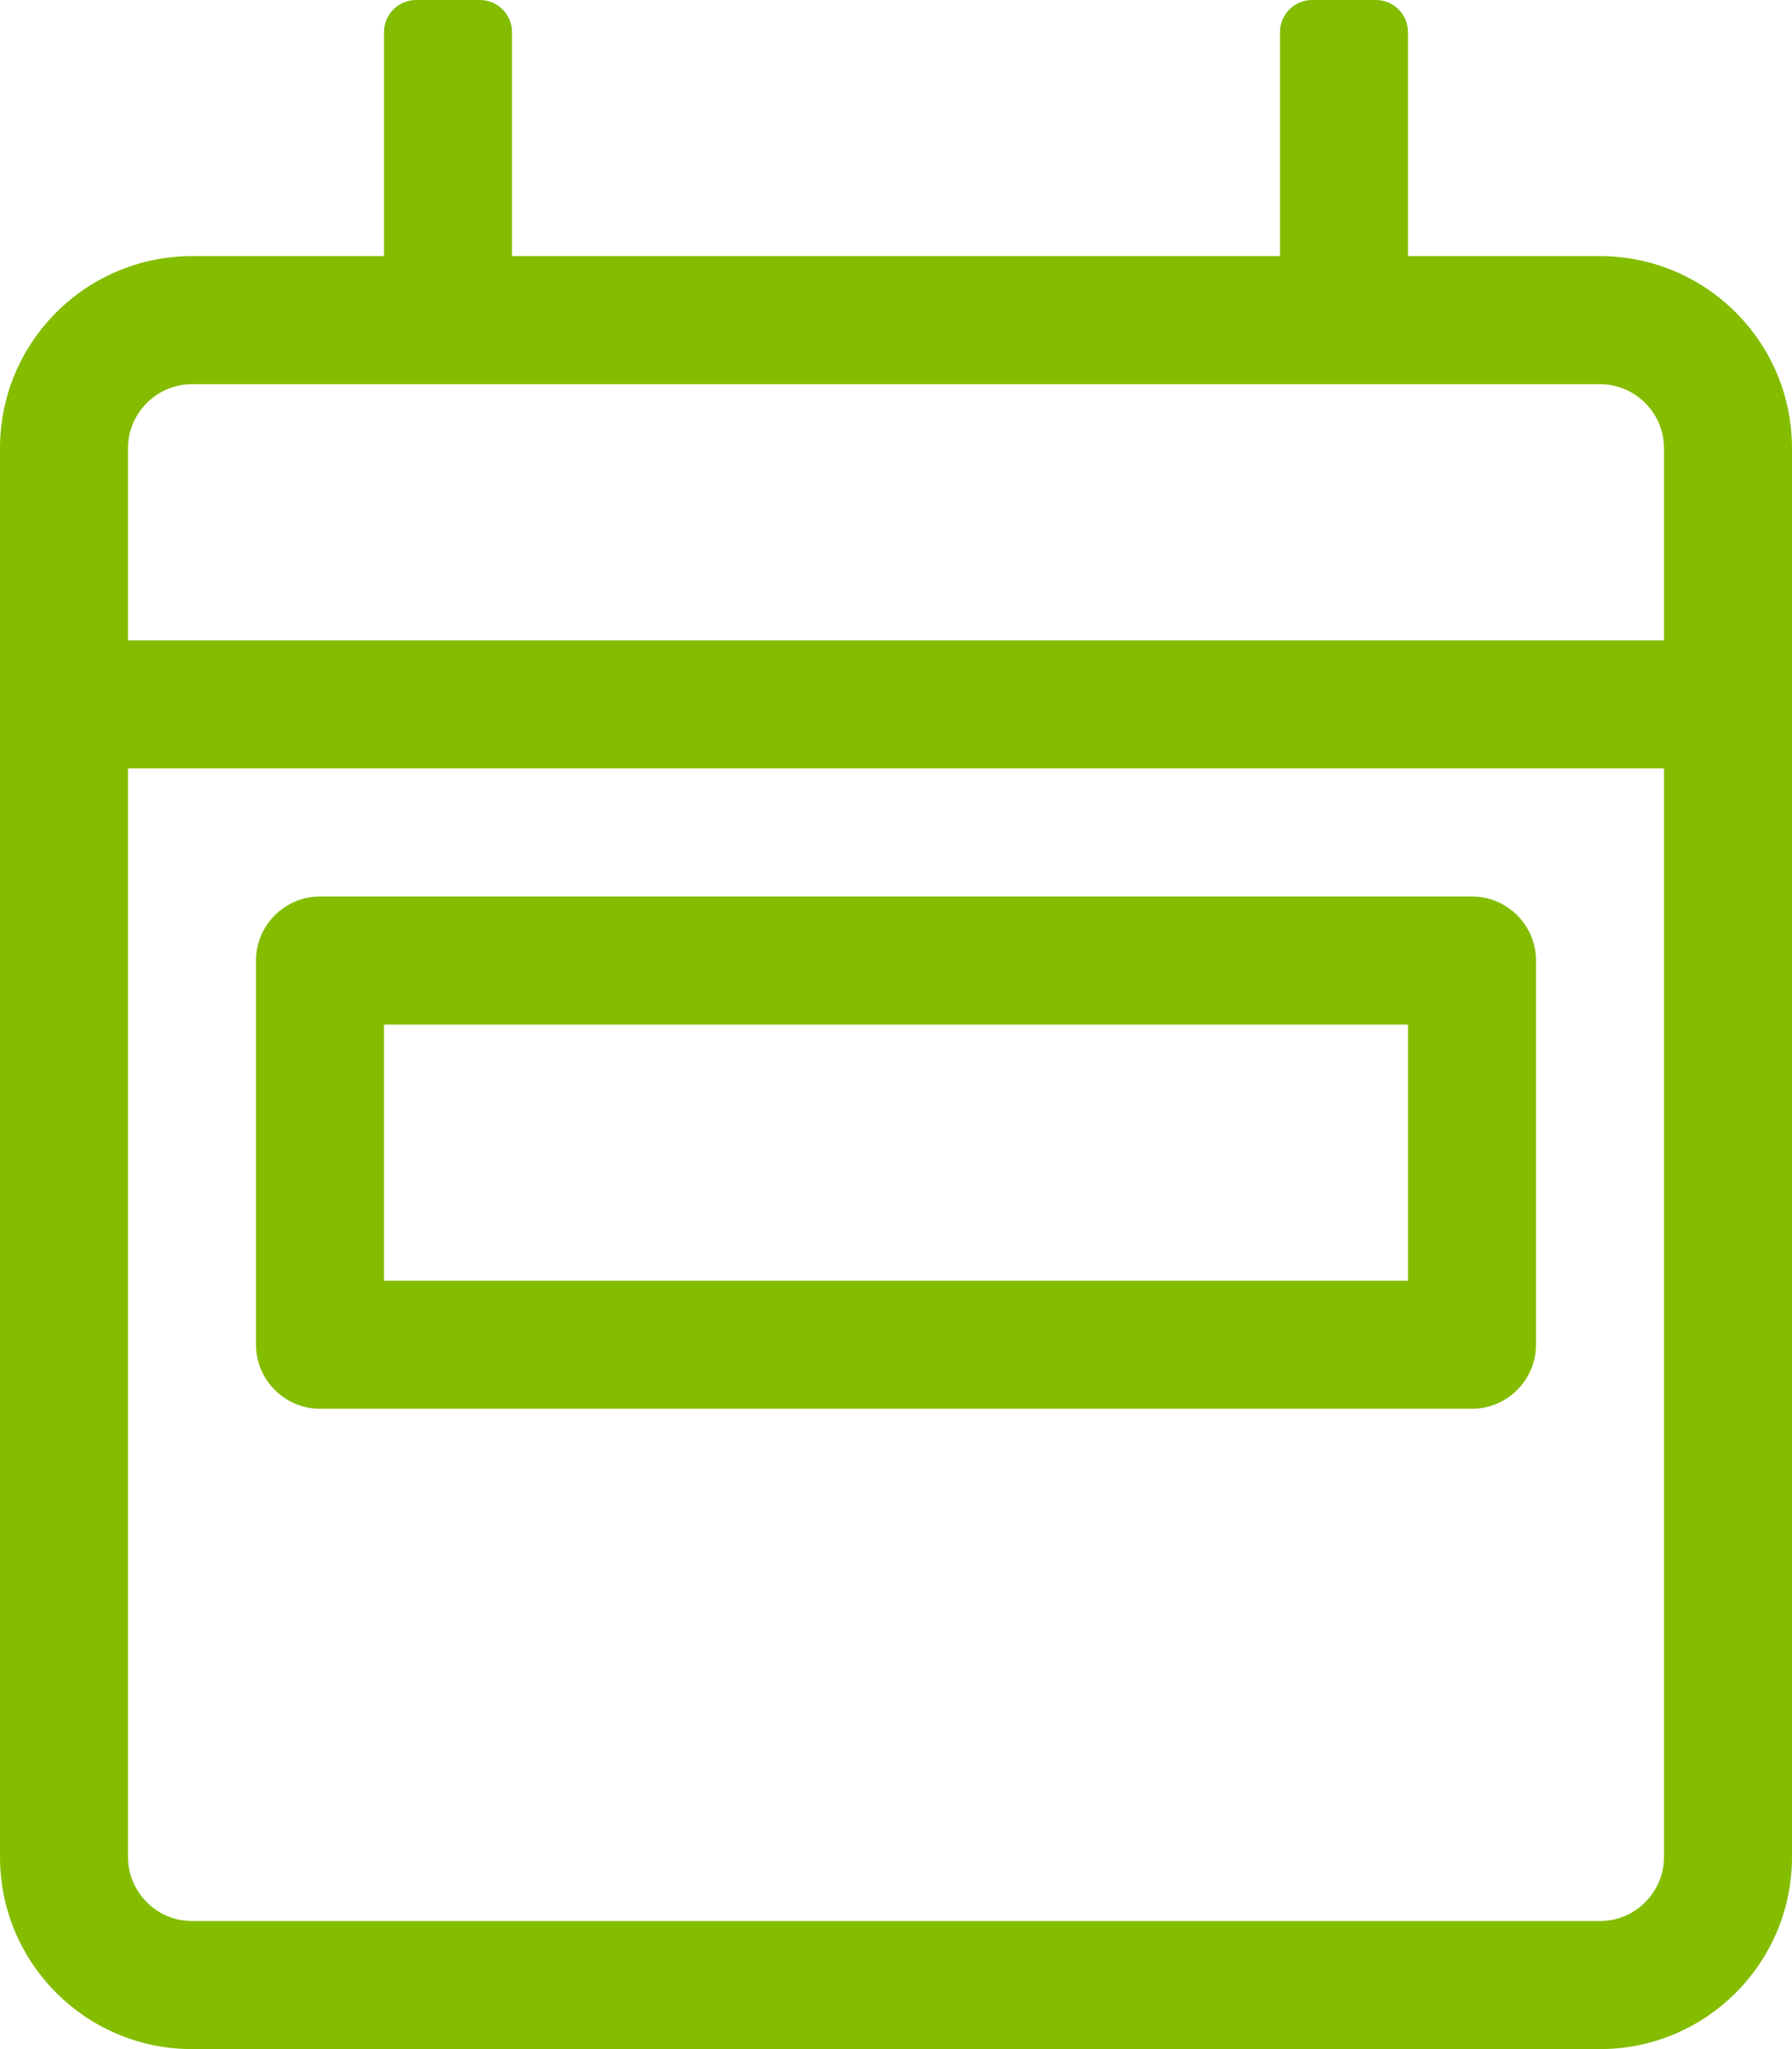 <?xml version="1.0" encoding="UTF-8" standalone="no"?>
<svg
   xmlns:dc="http://purl.org/dc/elements/1.1/"
   xmlns:cc="http://creativecommons.org/ns#"
   xmlns:rdf="http://www.w3.org/1999/02/22-rdf-syntax-ns#"
   xmlns:svg="http://www.w3.org/2000/svg"
   xmlns="http://www.w3.org/2000/svg"
   xmlns:sodipodi="http://sodipodi.sourceforge.net/DTD/sodipodi-0.dtd"
   xmlns:inkscape="http://www.inkscape.org/namespaces/inkscape"
   aria-hidden="true"
   focusable="false"
   data-prefix="fal"
   data-icon="calendar-week"
   class="svg-inline--fa fa-calendar-week fa-w-14"
   role="img"
   viewBox="0 0 448 512"
   version="1.1"
   id="svg4"
   sodipodi:docname="calendar-week-light.svg"
   width="448"
   height="512"
   inkscape:version="0.92.4 (5da689c313, 2019-01-14)">
  <defs
     id="defs8" />
  <sodipodi:namedview
     pagecolor="#ffffff"
     bordercolor="#666666"
     borderopacity="1"
     objecttolerance="10"
     gridtolerance="10"
     guidetolerance="10"
     inkscape:pageopacity="0"
     inkscape:pageshadow="2"
     inkscape:window-width="640"
     inkscape:window-height="480"
     id="namedview6"
     showgrid="false"
     inkscape:zoom="1.6796875"
     inkscape:cx="93.916279"
     inkscape:cy="256"
     inkscape:current-layer="svg4" />
  <path
     d="M 400,64 H 352 V 8 c 0,-4.4 -3.6,-8 -8,-8 h -16 c -4.4,0 -8,3.6 -8,8 V 64 H 128 V 8 c 0,-4.4 -3.6,-8 -8,-8 H 104 C 99.6,0 96,3.6 96,8 V 64 H 48 C 21.5,64 0,85.5 0,112 v 352 c 0,26.5 21.5,48 48,48 h 352 c 26.5,0 48,-21.5 48,-48 V 112 C 448,85.5 426.5,64 400,64 Z m 16,400 c 0,8.8 -7.2,16 -16,16 H 48 c -8.8,0 -16,-7.2 -16,-16 V 192 h 384 z m 0,-304 H 32 v -48 c 0,-8.8 7.2,-16 16,-16 h 352 c 8.8,0 16,7.2 16,16 z M 80,352 h 288 c 8.8,0 16,-7.2 16,-16 v -96 c 0,-8.8 -7.2,-16 -16,-16 H 80 c -8.8,0 -16,7.2 -16,16 v 96 c 0,8.8 7.2,16 16,16 z m 16,-96 h 256 v 64 H 96 Z"
     id="path2"
     inkscape:connector-curvature="0"
     style="fill:#84bd00" />
</svg>
